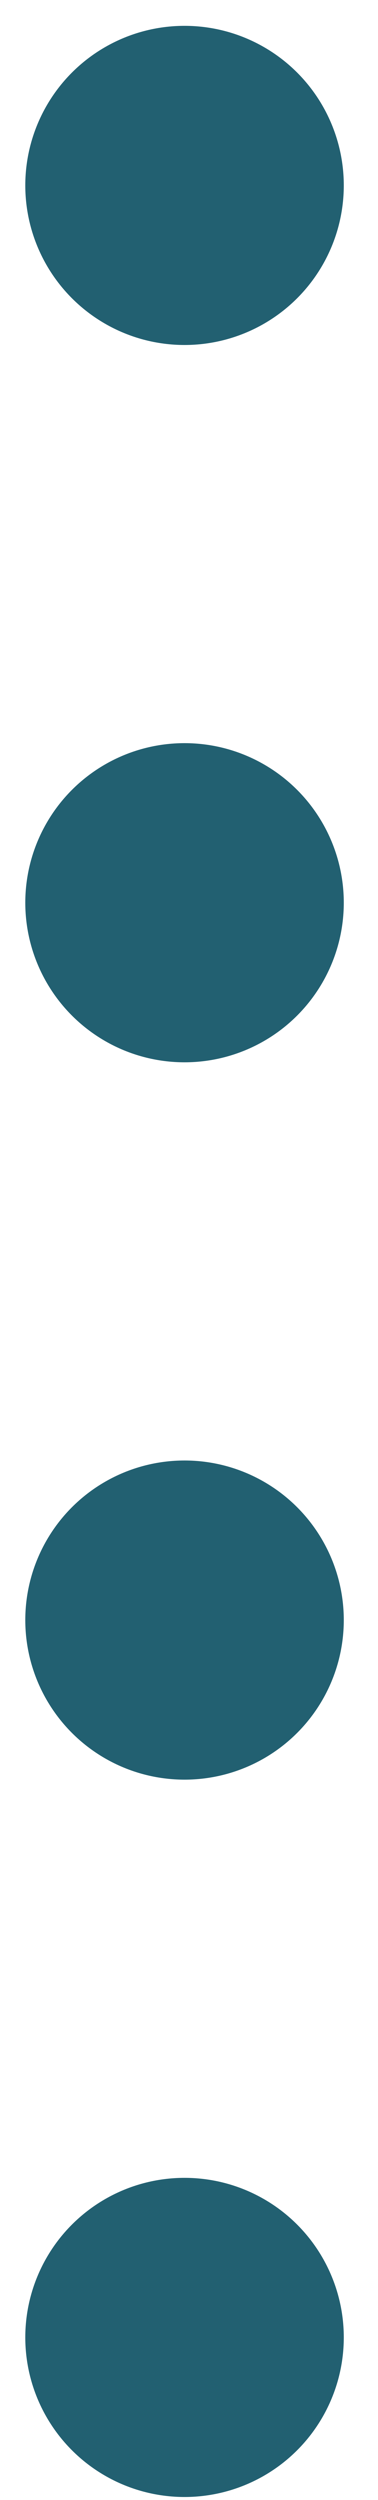 <svg xmlns="http://www.w3.org/2000/svg" width="10" height="66" viewBox="0 0 10 66" fill="none"><g id="Group 1261153278"><circle id="Ellipse 140" cx="4.882" cy="4.895" r="4.213" fill="#226071"></circle><circle id="Ellipse 141" cx="4.882" cy="23.832" r="4.213" fill="#226071"></circle><circle id="Ellipse 142" cx="4.882" cy="42.77" r="4.213" fill="#226071"></circle><circle id="Ellipse 143" cx="4.882" cy="61.708" r="4.213" fill="#226071"></circle></g></svg>
